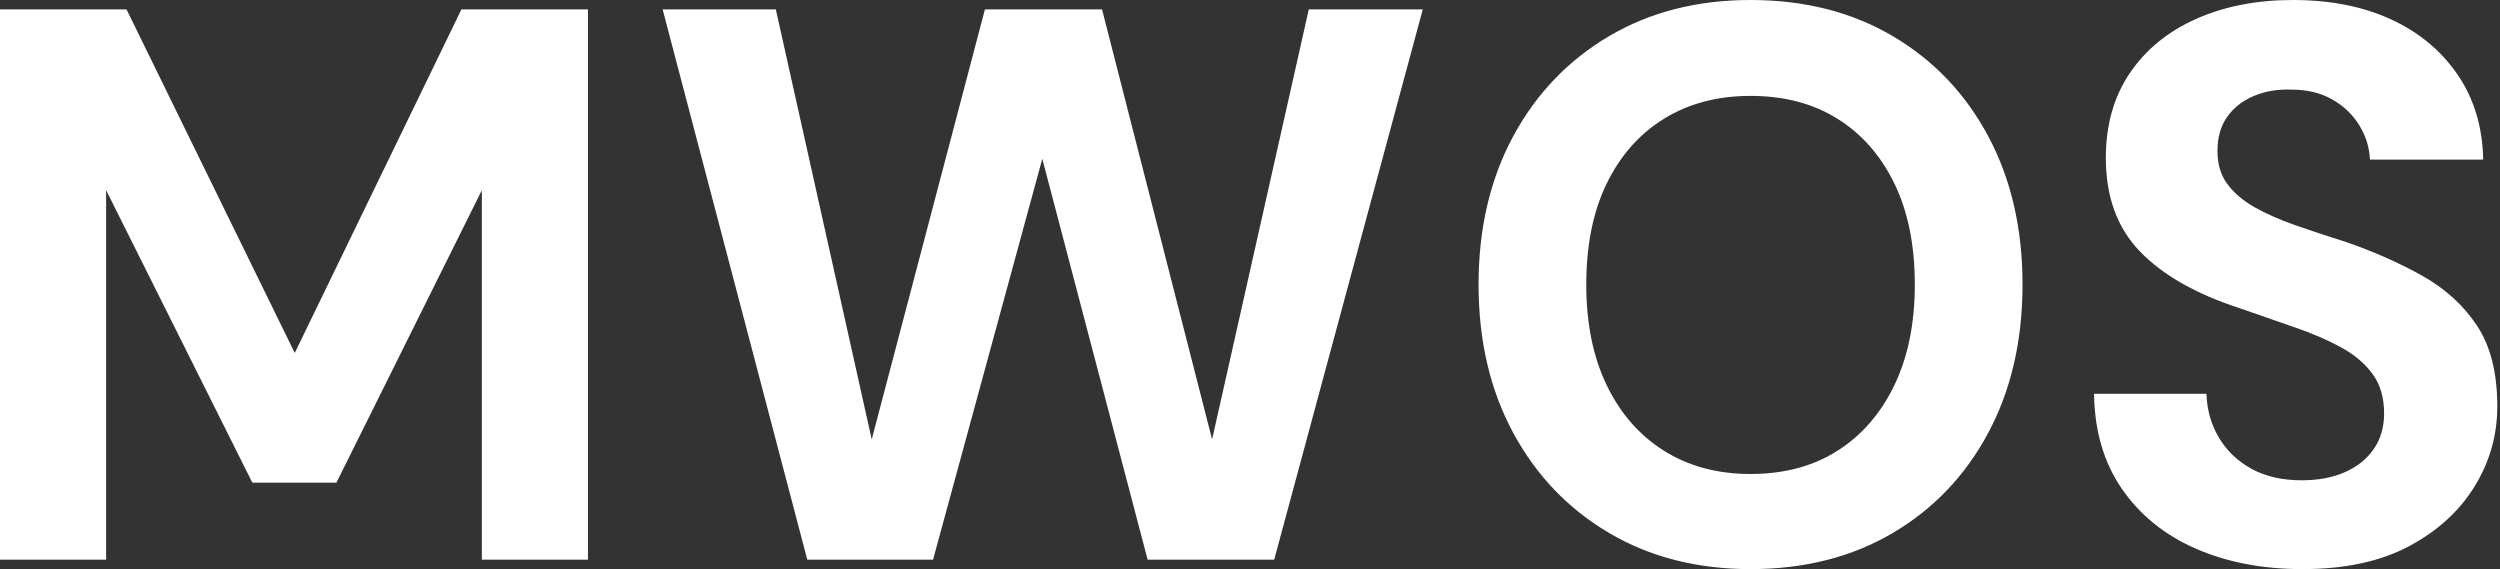 <svg baseProfile="full" height="28" version="1.1" viewBox="0 0 123 28" width="123" xmlns="http://www.w3.org/2000/svg" xmlns:ev="http://www.w3.org/2001/xml-events" xmlns:xlink="http://www.w3.org/1999/xlink"><rect x="0" y="0" width="123" height="28" fill="#333333" stroke="none"/><defs /><g><path d="M2.669 27.536V0.464H8.895L17.171 17.365L25.37 0.464H31.597V27.536H26.376V9.359L19.221 23.746H15.083L7.89 9.359V27.536Z M42.387 27.536 35.271 0.464H40.84L45.558 21.619L51.127 0.464H56.89L62.304 21.619L67.061 0.464H72.669L65.359 27.536H59.133L53.95 7.812L48.575 27.536Z M88.796 28Q84.851 28 81.834 26.221Q78.818 24.442 77.116 21.29Q75.414 18.138 75.414 14Q75.414 9.862 77.116 6.71Q78.818 3.558 81.834 1.779Q84.851 0.0 88.796 0.0Q92.779 0.0 95.796 1.779Q98.812 3.558 100.494 6.71Q102.177 9.862 102.177 14Q102.177 18.138 100.494 21.29Q98.812 24.442 95.796 26.221Q92.779 28 88.796 28ZM88.796 23.32Q91.271 23.32 93.069 22.18Q94.867 21.039 95.873 18.95Q96.878 16.862 96.878 14Q96.878 11.099 95.873 9.03Q94.867 6.961 93.069 5.84Q91.271 4.718 88.796 4.718Q86.359 4.718 84.541 5.84Q82.724 6.961 81.718 9.03Q80.713 11.099 80.713 14Q80.713 16.862 81.718 18.95Q82.724 21.039 84.541 22.18Q86.359 23.32 88.796 23.32Z M115.945 28Q113.006 28 110.704 26.994Q108.403 25.989 107.069 24.055Q105.735 22.122 105.696 19.376H111.227Q111.265 20.575 111.845 21.541Q112.425 22.508 113.45 23.069Q114.475 23.63 115.906 23.63Q117.144 23.63 118.052 23.224Q118.961 22.818 119.464 22.083Q119.967 21.348 119.967 20.343Q119.967 19.182 119.406 18.409Q118.845 17.635 117.859 17.094Q116.873 16.552 115.577 16.108Q114.282 15.663 112.851 15.16Q109.641 14.116 107.959 12.376Q106.276 10.635 106.276 7.773Q106.276 5.337 107.456 3.597Q108.635 1.856 110.724 0.928Q112.812 0.0 115.481 0.0Q118.227 0.0 120.296 0.948Q122.365 1.895 123.583 3.674Q124.801 5.453 124.84 7.851H119.271Q119.232 6.961 118.749 6.169Q118.265 5.376 117.414 4.892Q116.564 4.409 115.403 4.409Q114.398 4.37 113.566 4.718Q112.735 5.066 112.251 5.743Q111.768 6.42 111.768 7.425Q111.768 8.392 112.251 9.05Q112.735 9.707 113.586 10.191Q114.436 10.674 115.597 11.08Q116.757 11.486 118.11 11.912Q120.122 12.608 121.823 13.555Q123.525 14.503 124.53 16.011Q125.536 17.519 125.536 19.994Q125.536 22.122 124.414 23.939Q123.293 25.757 121.185 26.878Q119.077 28 115.945 28Z " fill="rgb(255,255,255)" transform="translate(-2.669, 0)" /></g></svg>